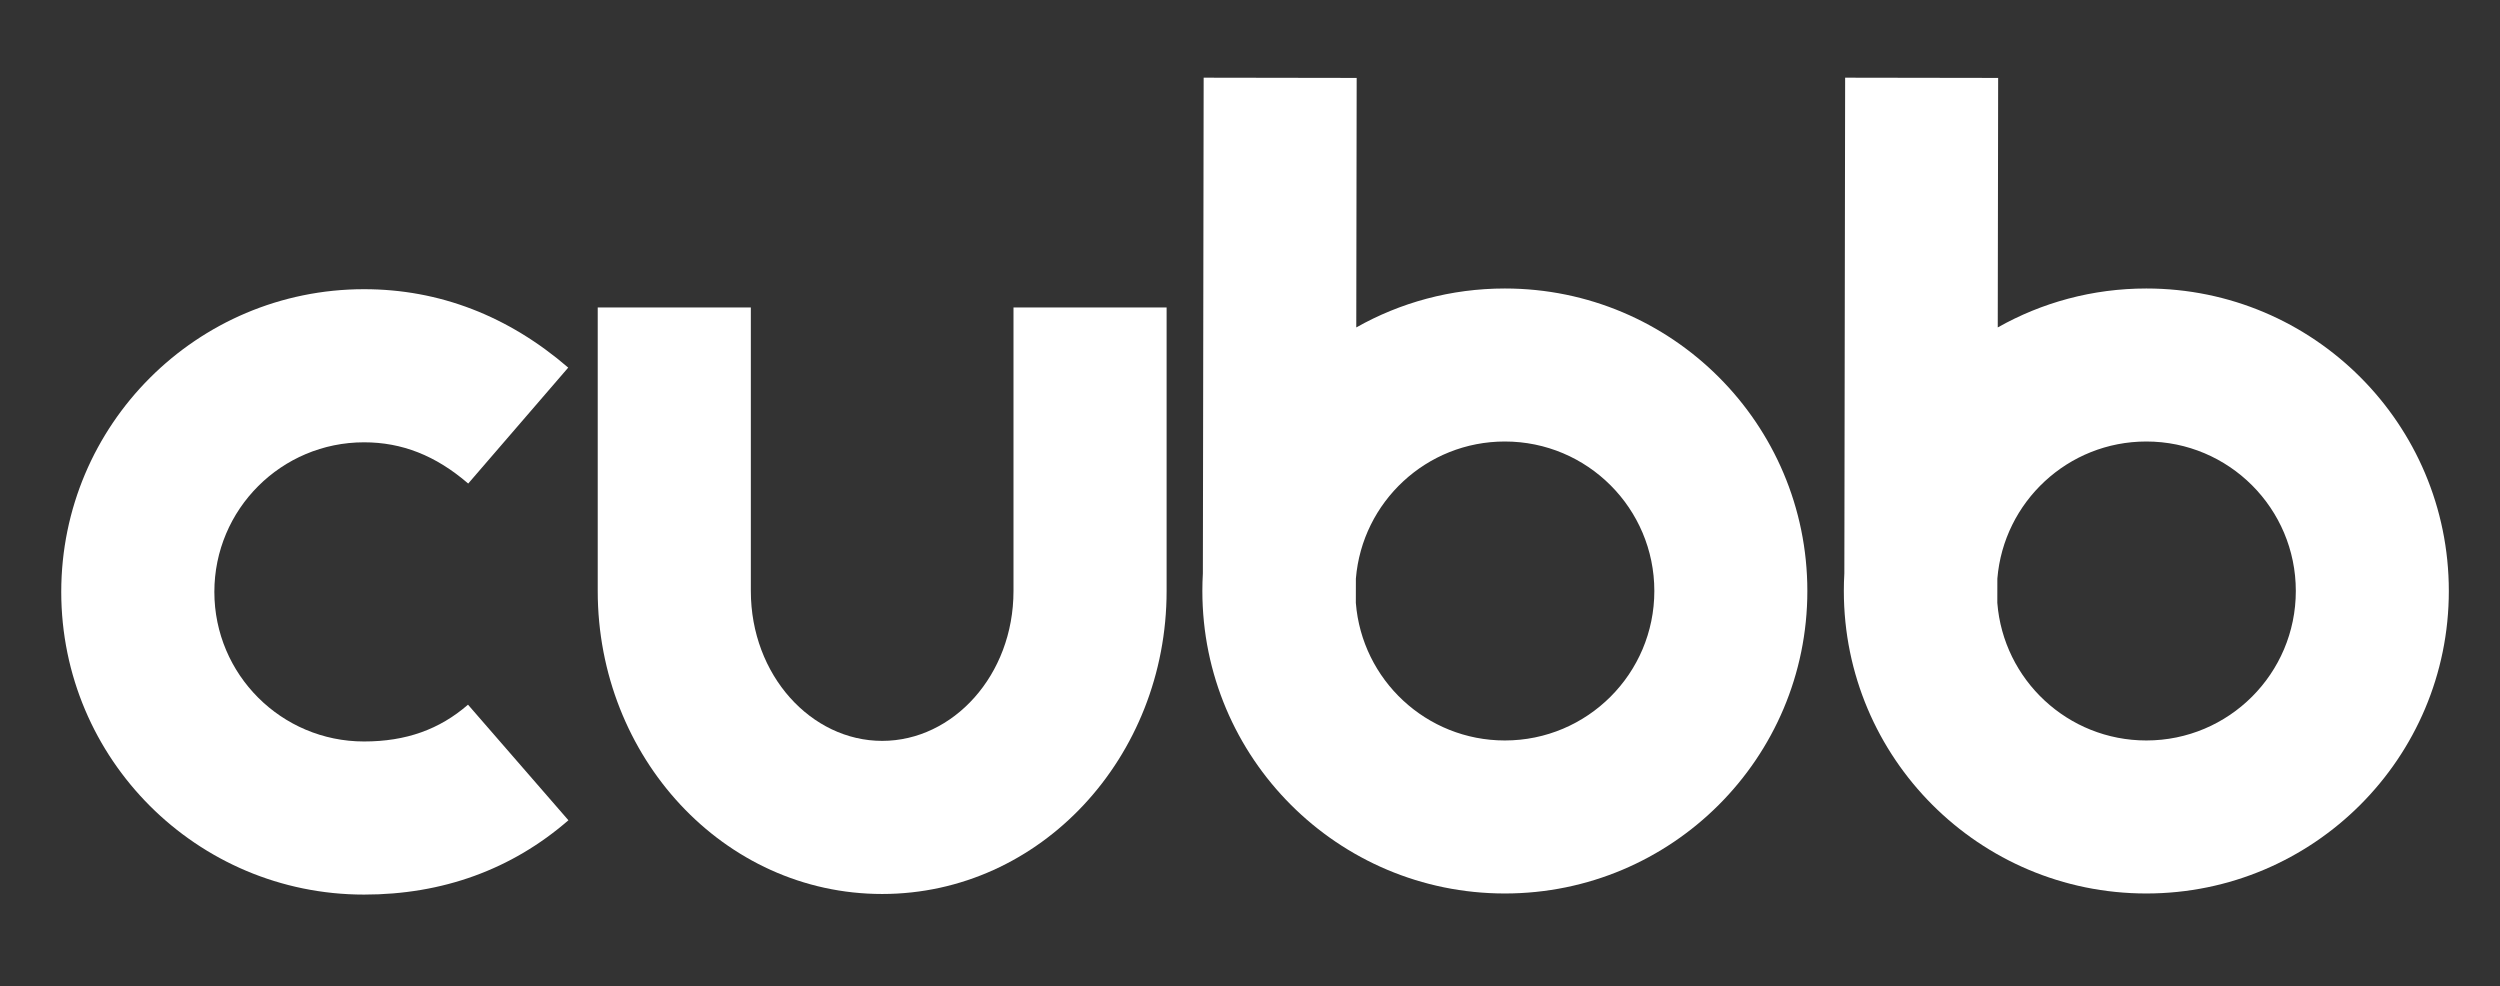 <svg xmlns:xlink="http://www.w3.org/1999/xlink" xmlns="http://www.w3.org/2000/svg" version="1.1" viewBox="0 0 2124 838" height="838px" width="2124px">
    <rect x="0" y="0" width="2124" height="838" fill="#333333" stroke="none"/>
    <title>cubb-logo-solid-white</title>
    <g stroke-width="1" fill-rule="evenodd" fill="none" stroke="none" id="cubb-logo-solid-white">
        <g fill="#FFFFFF" transform="translate(52, 66)" id="Group">
            <path fill-rule="nonzero" id="Combined-Shape-Copy-2" d="M1515.628,0 L1645.628,0.205 L1645.525,65.205 L1645.289,212.19 C1682.574,191.125 1725.646,179.103 1771.525,179.103 C1913.462,179.103 2028.525,294.165 2028.525,436.103 C2028.525,578.04 1913.462,693.103 1771.525,693.103 C1629.588,693.103 1514.525,578.04 1514.525,436.103 C1514.525,431.074 1514.669,426.079 1514.954,421.121 L1515.025,381.5 L1515.525,65 L1515.628,0 Z M1771.525,309.103 C1704.927,309.103 1650.302,360.364 1644.954,425.583 L1644.921,446.201 C1650.067,511.62 1704.784,563.103 1771.525,563.103 C1841.665,563.103 1898.525,506.243 1898.525,436.103 C1898.525,365.962 1841.665,309.103 1771.525,309.103 Z"></path>
            <path fill-rule="nonzero" id="Combined-Shape-Copy" d="M970.628,0 L1100.628,0.205 L1100.525,65.205 L1100.289,212.19 C1137.574,191.125 1180.646,179.103 1226.525,179.103 C1368.462,179.103 1483.525,294.165 1483.525,436.103 C1483.525,578.04 1368.462,693.103 1226.525,693.103 C1084.588,693.103 969.525,578.04 969.525,436.103 C969.525,431.074 969.669,426.079 969.954,421.121 L970.025,381.5 L970.525,65 L970.628,0 Z M1226.525,309.103 C1159.927,309.103 1105.302,360.364 1099.954,425.583 L1099.921,446.201 C1105.067,511.62 1159.784,563.103 1226.525,563.103 C1296.665,563.103 1353.525,506.243 1353.525,436.103 C1353.525,365.962 1296.665,309.103 1226.525,309.103 Z"></path>
            <path transform="translate(697.49, 444.376) rotate(-180) translate(-697.49, -444.376)" fill-rule="nonzero" id="Oval-Copy-3" d="M697.49,195.223 C832.253,195.223 939.152,311.631 939.152,452.593 L939.152,693.53 L809.065,693.53 L809.065,452.593 C809.065,381.113 757.814,325.303 697.49,325.303 C637.166,325.303 585.916,381.113 585.916,452.593 L585.916,693.53 L455.829,693.53 L455.829,452.593 C455.829,311.631 562.727,195.223 697.49,195.223 Z"></path>
            <path transform="translate(215.484, 436.872) rotate(-90) translate(-215.484, -436.872)" fill-rule="nonzero" id="Oval-Copy-4" d="M215.484,221.424 C357.525,221.424 472.656,336.614 472.656,478.689 C472.656,542.663 449.901,601.296 406.032,652.147 L307.532,567.179 C331.437,539.469 342.569,510.786 342.569,478.689 C342.569,408.439 285.663,351.504 215.484,351.504 C145.305,351.504 88.399,408.439 88.399,478.689 C88.399,514.373 98.656,542.831 119.66,567.007 L21.458,652.319 C-20.475,604.055 -41.688,545.198 -41.688,478.689 C-41.688,336.614 73.444,221.424 215.484,221.424 Z"></path>
        </g>
    </g>
</svg>